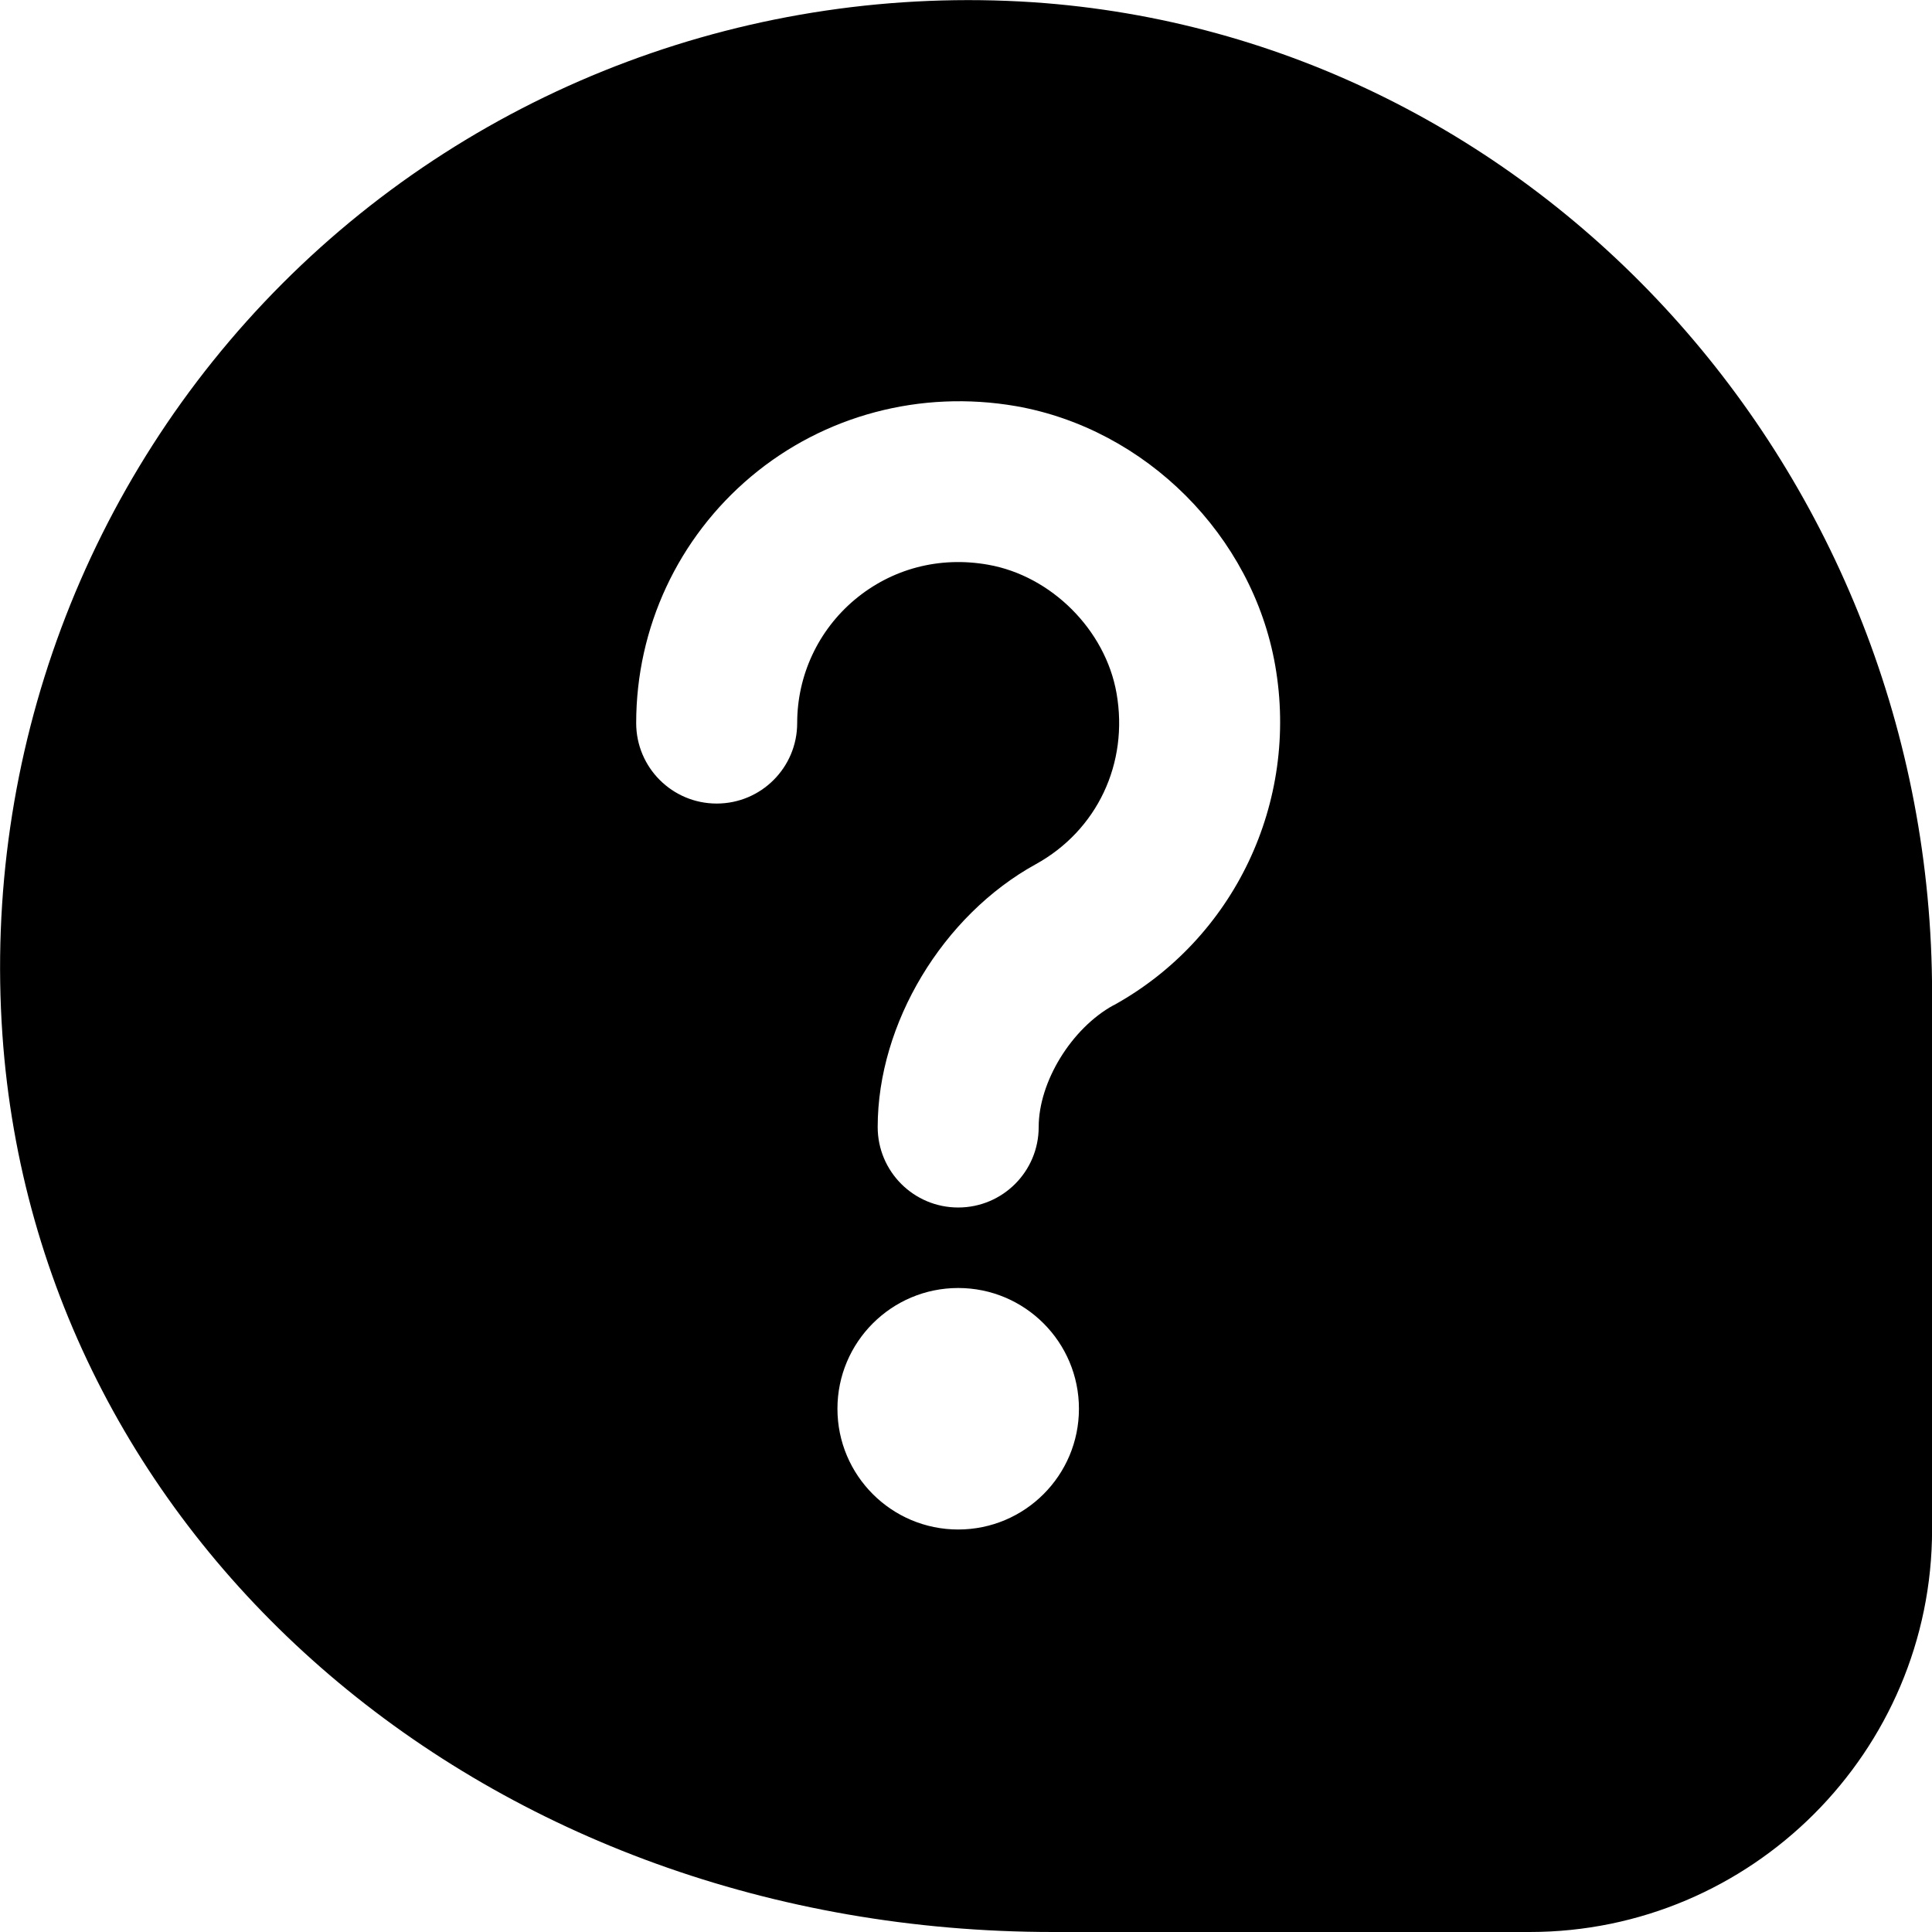 <?xml version="1.0" encoding="UTF-8"?>
<svg xmlns="http://www.w3.org/2000/svg" id="Layer_1" data-name="Layer 1" viewBox="0 0 24 24" width="512" height="512"><path d="M12.836,.028C9.361-.202,5.961,1.066,3.509,3.521,1.057,5.977-.211,9.378,.03,12.854c.44,6.354,6.052,11.146,13.054,11.146h5.917c2.757,0,5-2.243,5-5v-6.66C24,5.861,19.096,.454,12.836,.028Zm-.933,18.972c-.828,0-1.5-.672-1.5-1.5s.672-1.5,1.5-1.5,1.5,.672,1.5,1.5-.672,1.5-1.5,1.5Zm1.928-6.512c-.521,.287-.928,.951-.928,1.512,0,.553-.448,1-1,1s-1-.447-1-1c0-1.285,.807-2.627,1.963-3.264,.763-.42,1.157-1.254,1.004-2.125-.138-.786-.81-1.458-1.596-1.596-.605-.107-1.196,.049-1.657,.435-.454,.382-.714,.94-.714,1.532,0,.553-.448,1-1,1s-1-.447-1-1c0-1.185,.521-2.301,1.428-3.063,.908-.762,2.107-1.078,3.289-.874,1.613,.283,2.938,1.607,3.221,3.221,.298,1.699-.509,3.396-2.009,4.223Z"/></svg>

